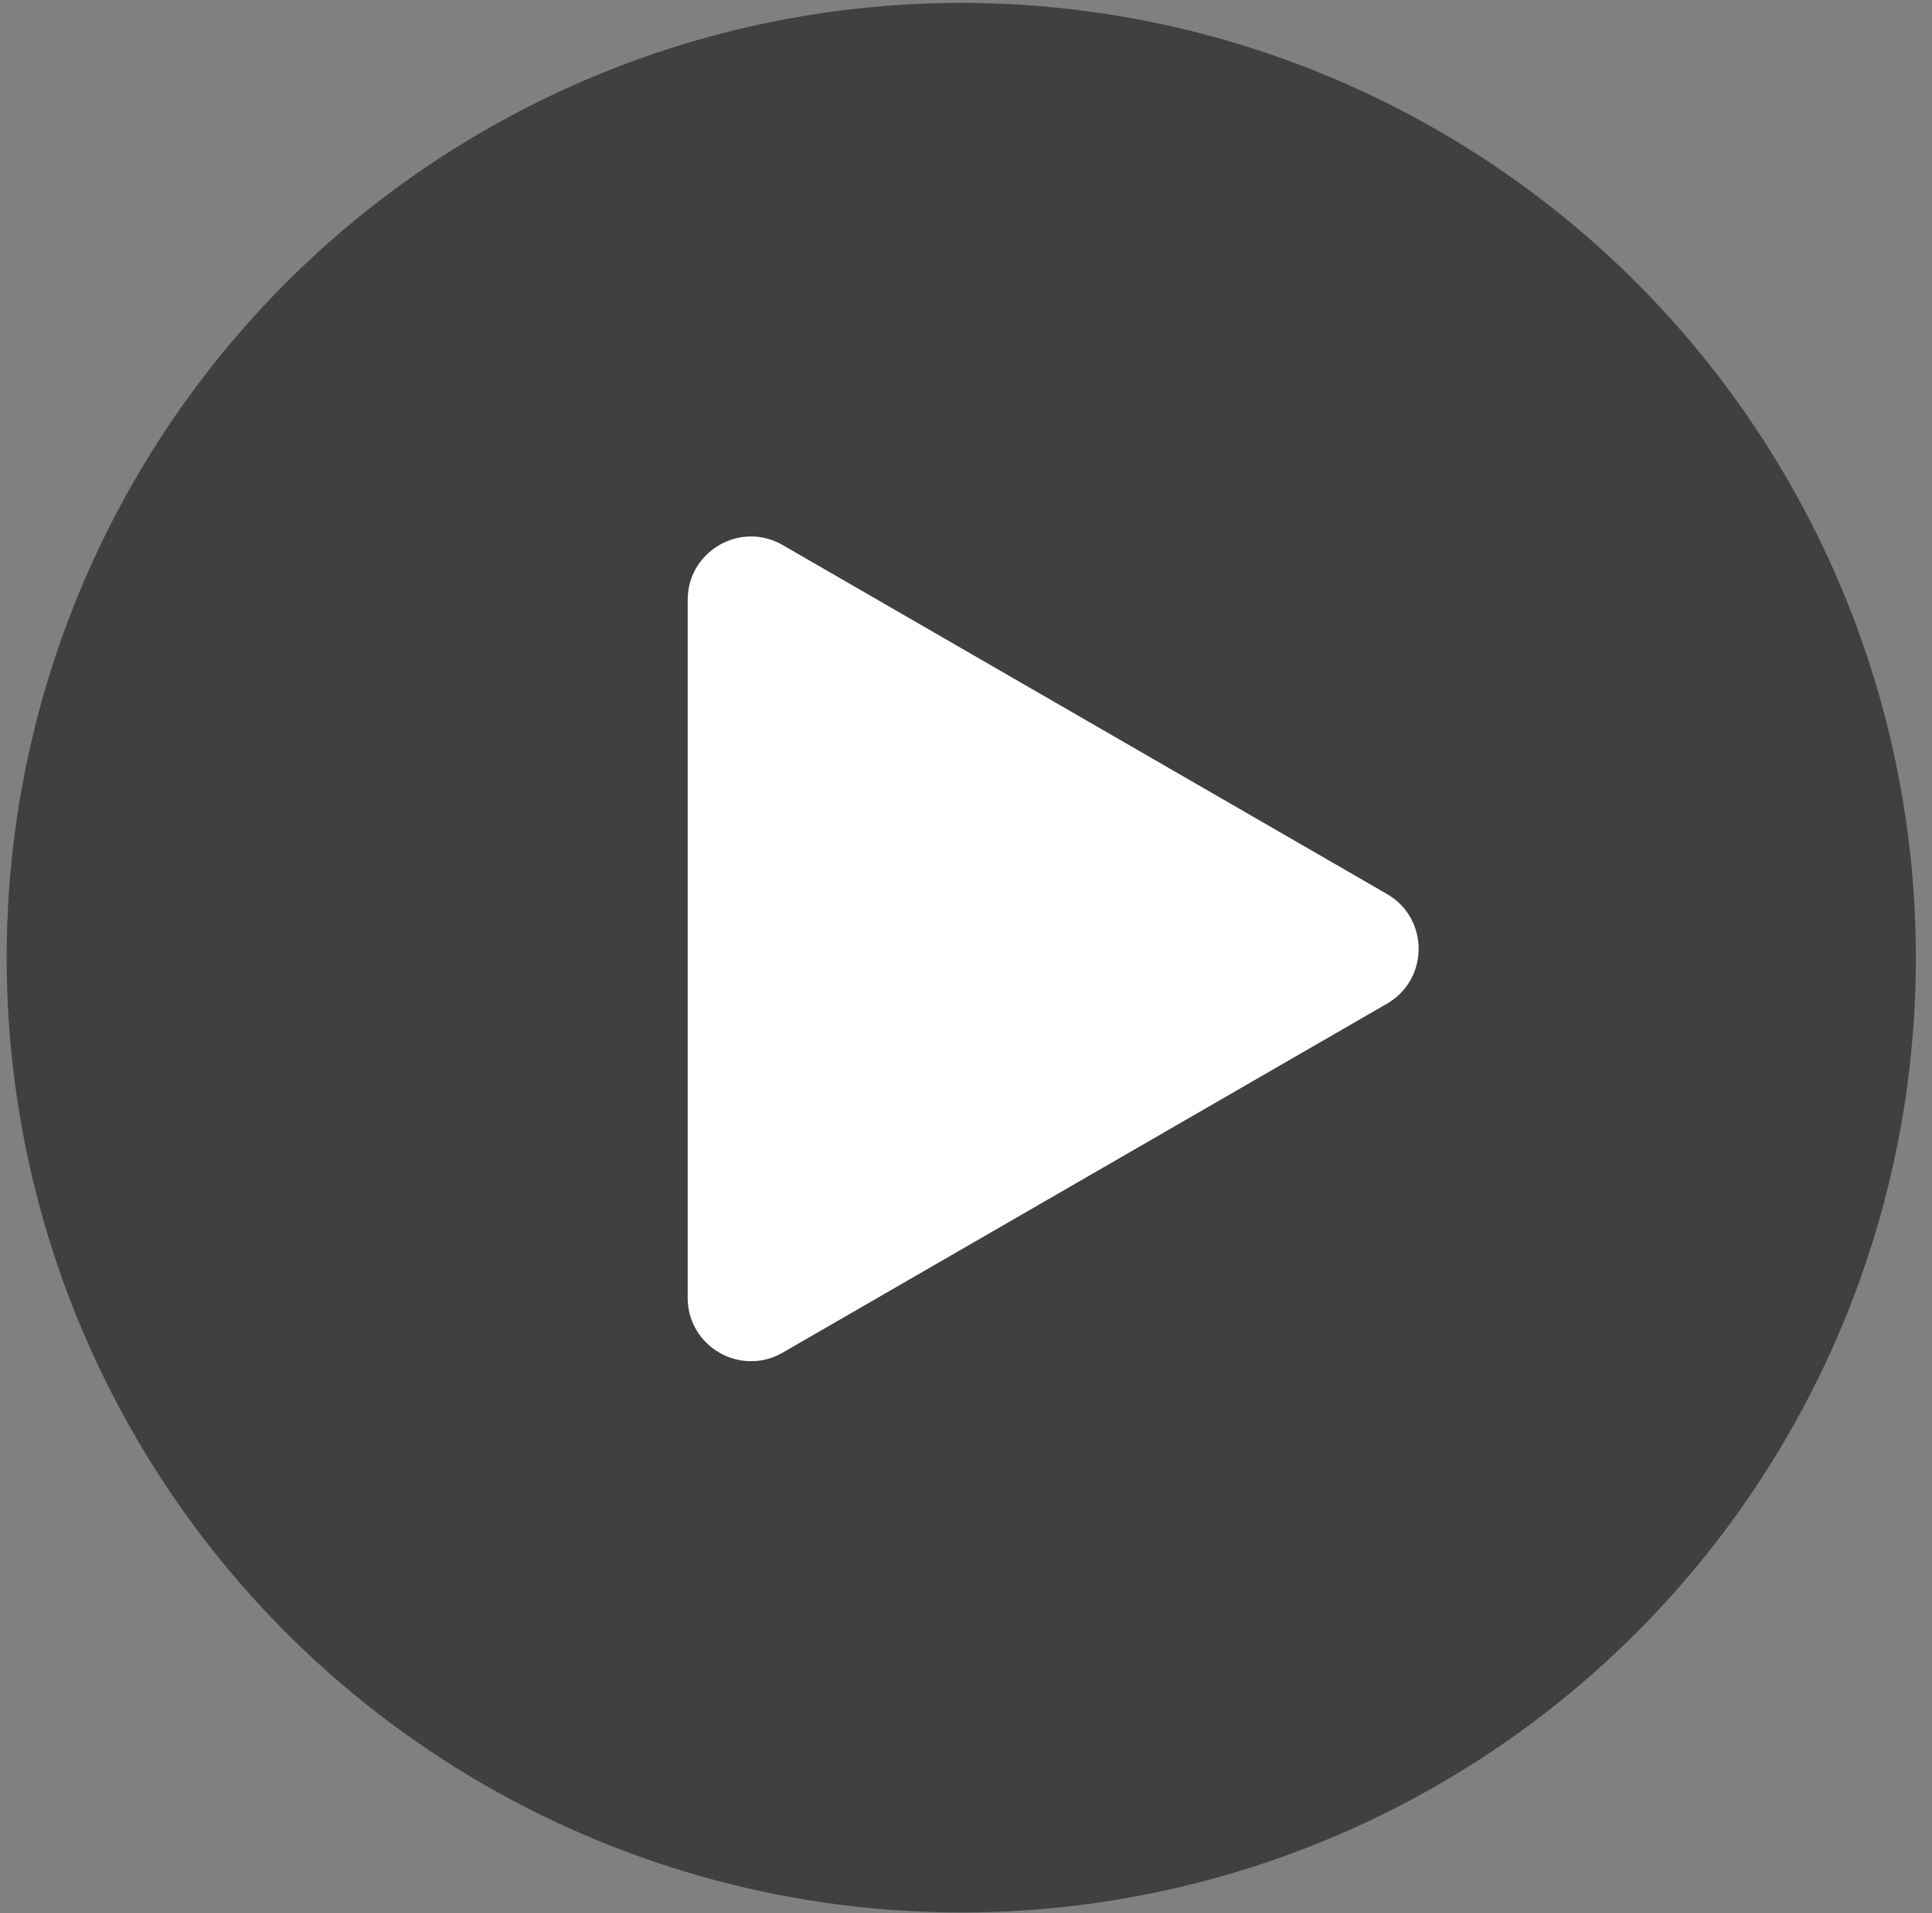 <?xml version="1.0" encoding="UTF-8"?> <svg xmlns="http://www.w3.org/2000/svg" width="100" height="99" viewBox="0 0 100 99" fill="none"><rect x="0" y="0" width="100" height="99" fill="#808080" stroke="none"/><circle cx="49.755" cy="49.561" r="49.411" fill="black" fill-opacity="0.5"></circle><path d="M71.788 46.265C73.974 47.527 73.974 50.681 71.788 51.943L40.511 70.001C38.325 71.262 35.594 69.685 35.594 67.162L35.594 31.046C35.594 28.522 38.325 26.945 40.511 28.207L71.788 46.265Z" fill="white"></path></svg> 